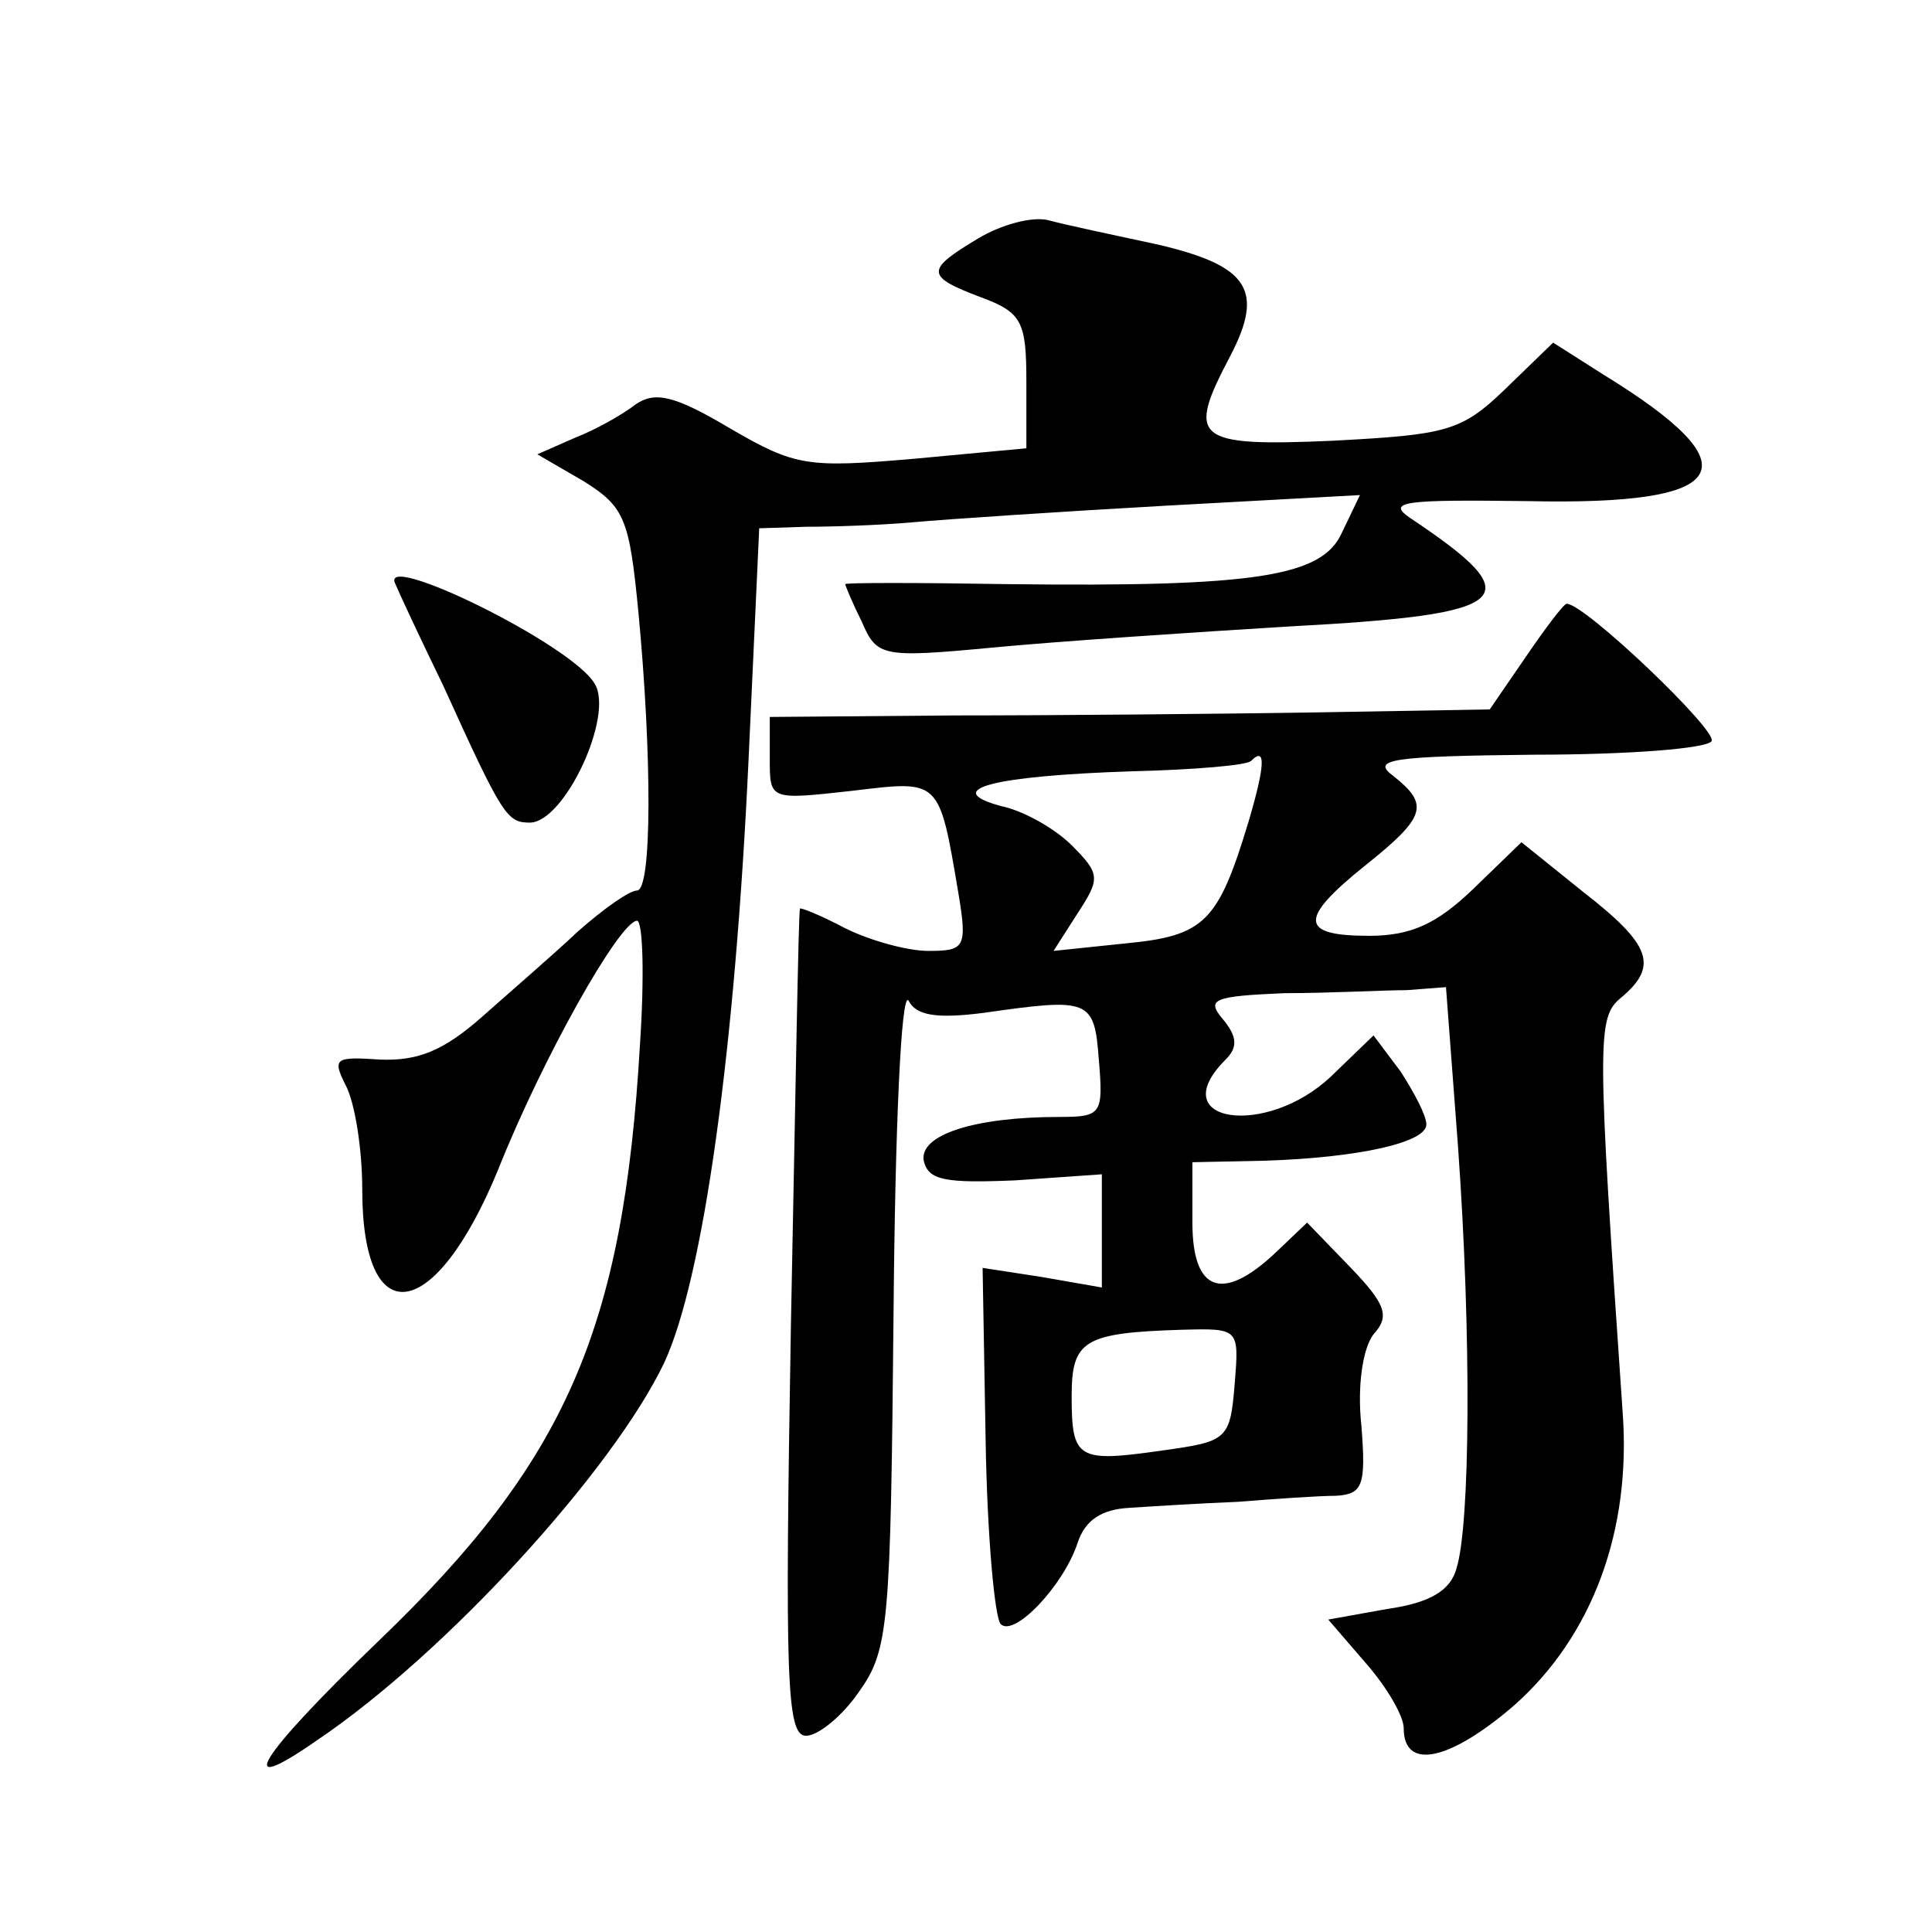 <?xml version="1.0" standalone="no"?>
<!DOCTYPE svg PUBLIC "-//W3C//DTD SVG 20010904//EN"
 "http://www.w3.org/TR/2001/REC-SVG-20010904/DTD/svg10.dtd">
<svg version="1.0" xmlns="http://www.w3.org/2000/svg"
 width="128pt" height="128pt" viewBox="0 0 128 128"
 preserveAspectRatio="xMidYMid meet">
<g transform="translate(0,128) scale(0.1,-0.1)"
fill="#0" stroke="none">
<path d="M648 1122 c-35 -21 -35 -25 2 -39 27 -10 30 -16 30 -56 l0 -44 -75 -7
c-70 -6 -78 -5 -121 20 -37 22 -50 25 -63 16 -9 -7 -27 -17 -40 -22 l-25 -11 31
-18 c27 -17 30 -25 36 -87 9 -95 9 -184 -1 -184 -5 0 -22 -12 -39 -27 -17 -16 -46
-41 -64 -57 -25 -22 -42 -29 -67 -28 -30 2 -32 1 -23 -17 6 -11 11 -42 11 -69 0
-96 48 -89 90 13 29 73 80 164 92 165 4 0 5 -37 2 -82 -11 -189 -49 -276 -173 -395
-81 -78 -97 -105 -41 -66 86 58 196 179 230 250 26 56 47 207 56 401 l7 152 31
1 c17 0 49 1 71 3 22 2 97 7 168 11 l128 7 -12 -25 c-13 -29 -57 -36 -222 -34 -59
1 -107 1 -107 0 0 -1 5 -13 11 -25 10 -23 13 -24 87 -17 42 4 131 10 197 14 149
8 160 18 79 72 -16 11 -2 12 78 11 136 -3 151 22 50 84 l-33 21 -32 -31 c-29 -28
-39 -30 -114 -34 -92 -4 -97 1 -68 56 23 44 12 60 -48 74 -28 6 -61 13 -72 16 -11
3 -32 -3 -47 -12z M262 893 c2 -5 16 -35 32 -68 39 -86 42 -90 57 -90 23 0 56 71
43 92 -15 26 -144 89 -132 66z M1011 845 l-24 -35 -116 -2 c-64 -1 -171 -2 -239
-2 l-122 -1 0 -28 c0 -27 0 -27 54 -21 59 7 58 9 71 -68 6 -36 4 -38 -20 -38 -14
0 -39 7 -55 15 -17 9 -30 14 -30 13 -1 -2 -3 -126 -6 -276 -4 -234 -3 -272 10 -272
8 0 24 13 35 29 20 28 21 44 23 251 1 121 5 215 10 207 5 -10 19 -12 50 -8 70 10
73 9 76 -31 3 -36 2 -38 -26 -38 -57 0 -93 -12 -90 -29 3 -13 14 -15 61 -13 l57
4 0 -37 0 -38 -40 7 -39 6 2 -114 c1 -63 6 -118 10 -122 9 -9 42 26 51 54 5 15
16 22 34 23 15 1 47 3 72 4 25 2 54 4 65 4 18 1 20 7 17 46 -3 27 1 52 8 61 11
12 8 20 -15 44 l-29 30 -21 -20 c-35 -33 -55 -26 -55 20 l0 40 48 1 c62 2 107 12
107 24 0 6 -8 21 -17 35 l-18 24 -28 -27 c-43 -41 -112 -31 -70 11 8 8 8 15 -2
27 -11 13 -6 15 41 17 30 0 66 2 81 2 l26 2 8 -106 c9 -126 8 -250 -1 -279 -4 -15
-18 -23 -46 -27 l-39 -7 25 -29 c14 -16 25 -35 25 -43 0 -28 30 -22 73 15 52 46
78 116 72 195 -17 247 -17 261 -1 274 25 21 20 35 -25 70 l-41 33 -32 -31 c-24
-23 -41 -31 -69 -31 -46 0 -47 11 -2 47 40 32 42 40 18 59 -15 11 -1 13 94 14 61
0 114 4 117 9 4 7 -84 91 -96 91 -2 0 -14 -16 -27 -35z m-184 -110 c-20 -66 -29
-75 -81 -80 l-48 -5 16 25 c15 23 15 26 -4 45 -11 11 -32 23 -47 26 -40 11 -5 20
87 23 41 1 77 4 79 7 10 10 9 -4 -2 -41z m-9 -372 c-3 -37 -5 -38 -48 -44 -56 -8
-60 -6 -60 36 0 37 8 42 73 44 38 1 38 1 35 -36z"/>
</g>
</svg>
